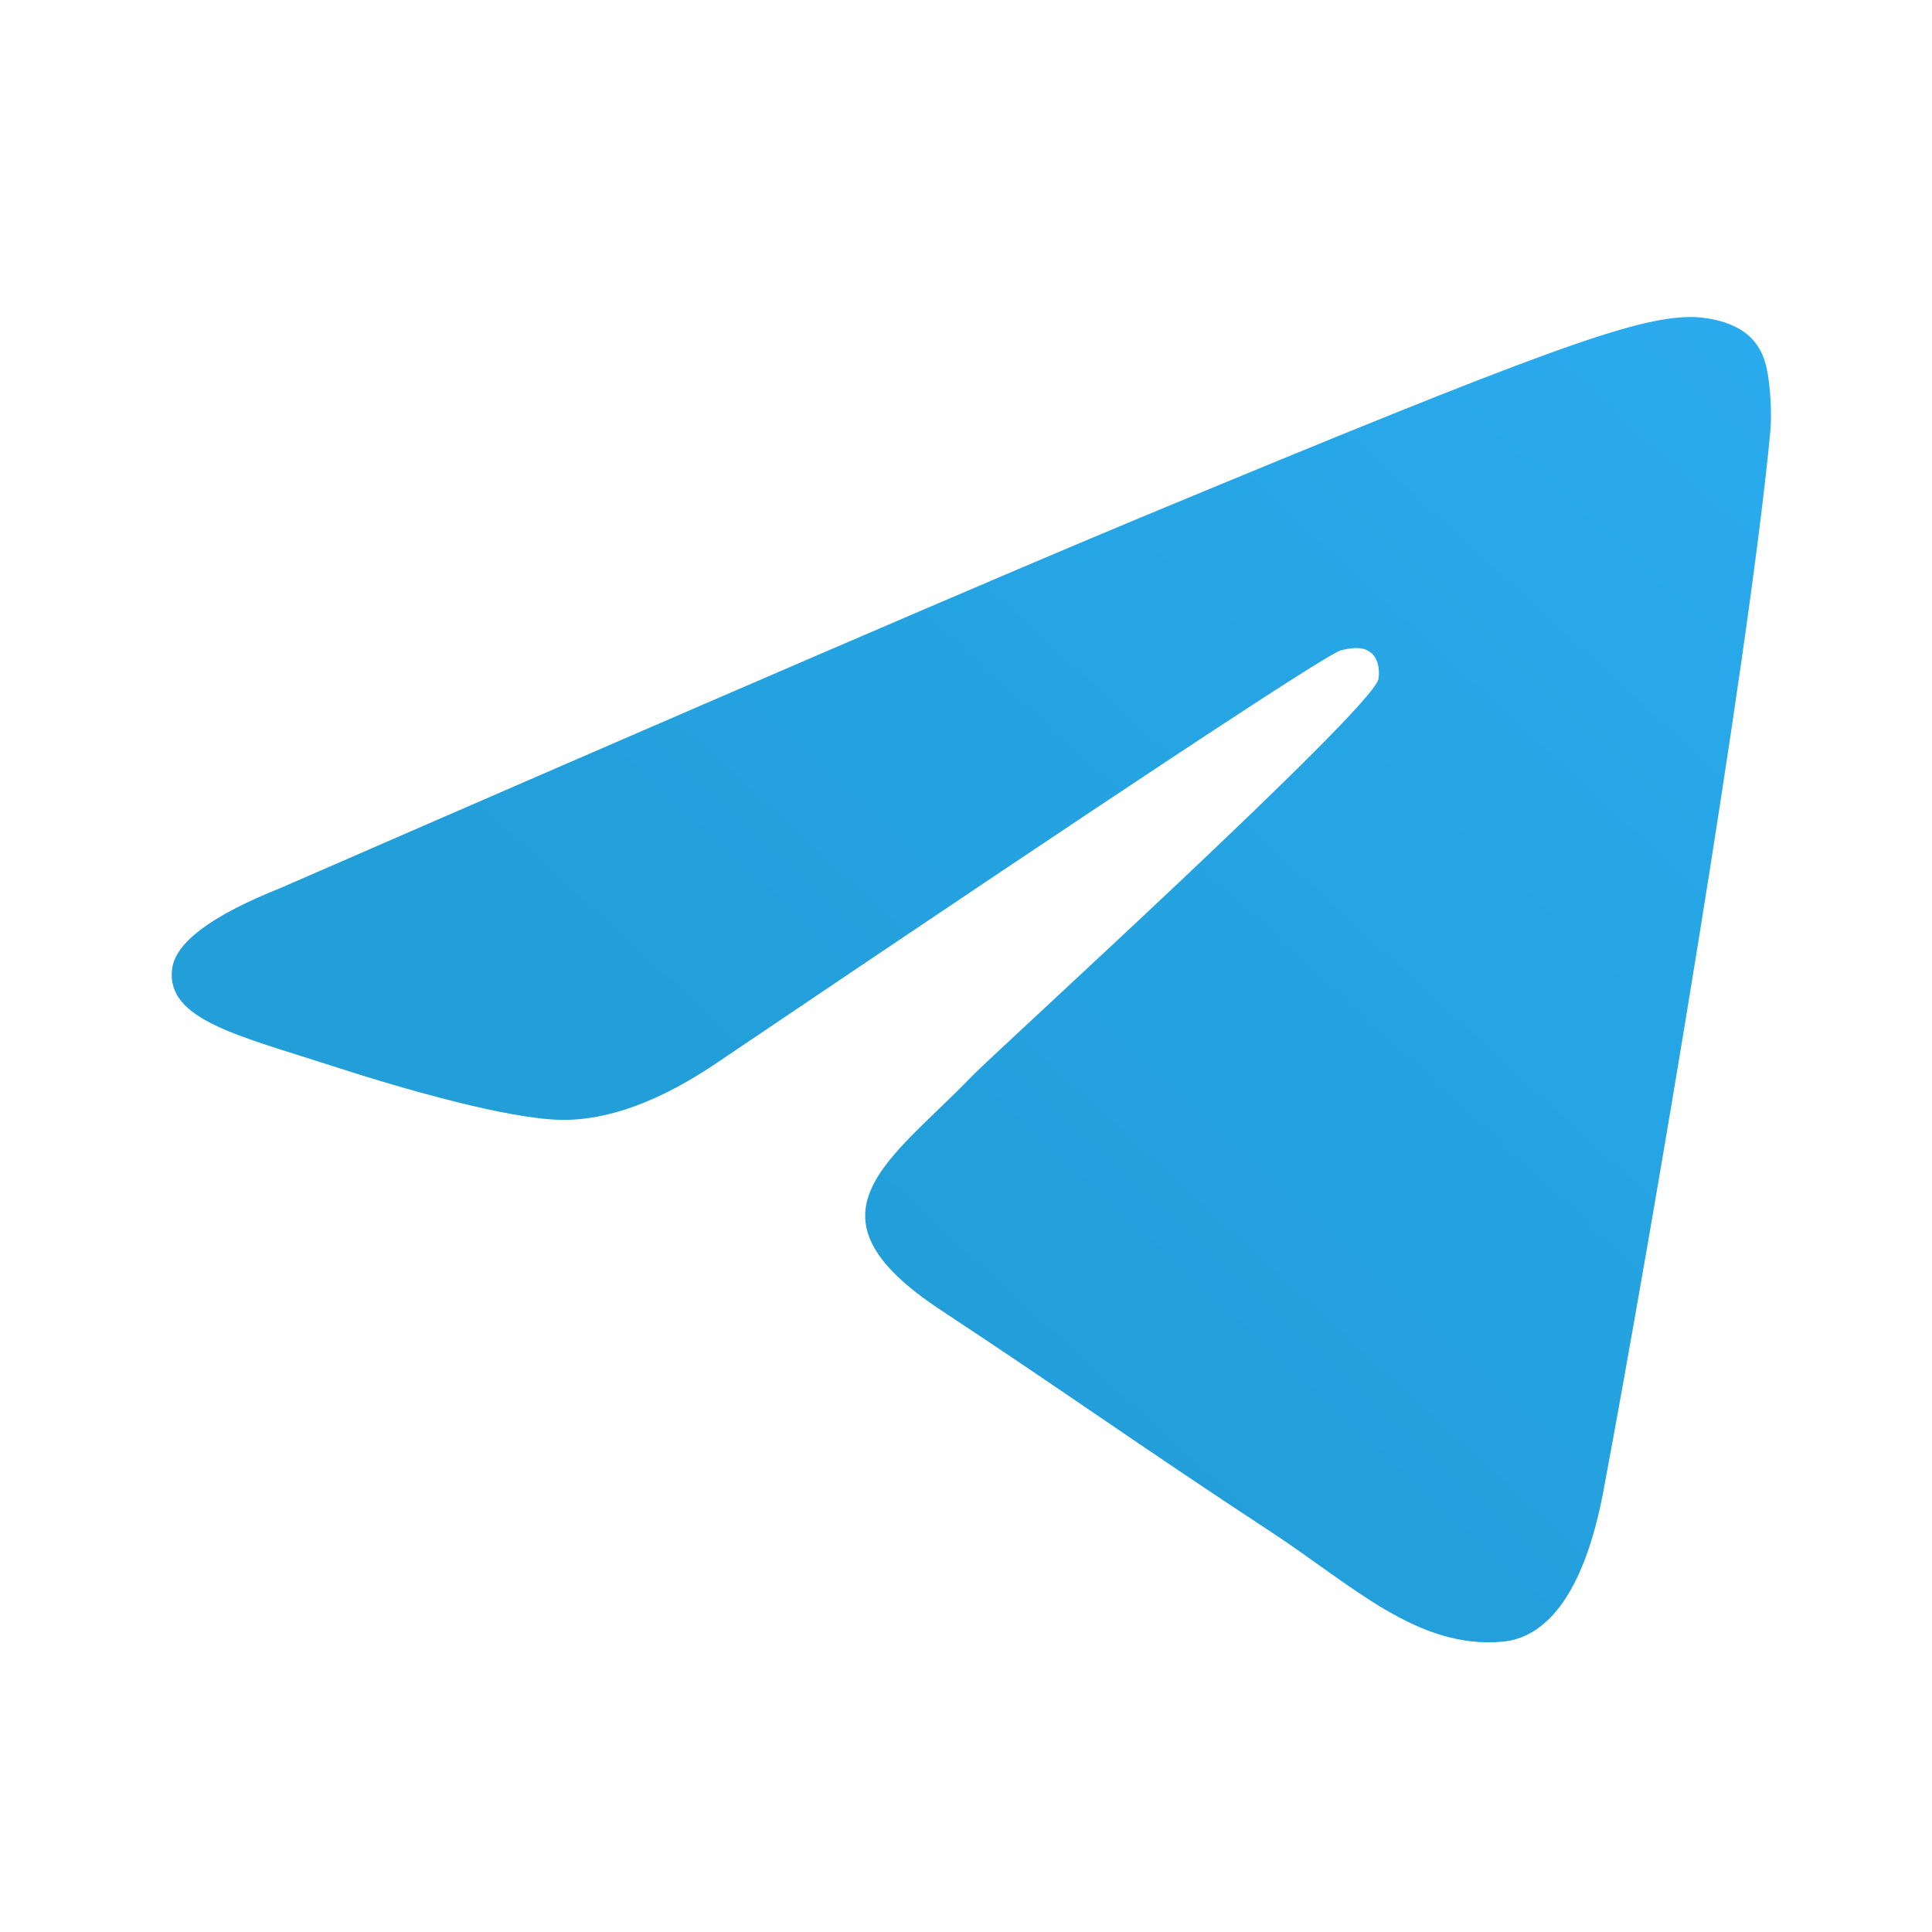 <?xml version="1.0" encoding="UTF-8"?> <svg xmlns="http://www.w3.org/2000/svg" width="24" height="24" viewBox="0 0 24 24" fill="none"> <path fill-rule="evenodd" clip-rule="evenodd" d="M3.499 11.025C8.832 8.702 12.388 7.17 14.167 6.43C19.248 4.317 20.303 3.95 20.991 3.938C21.143 3.935 21.481 3.972 21.7 4.15C21.885 4.3 21.936 4.503 21.96 4.646C21.985 4.788 22.015 5.112 21.991 5.366C21.716 8.258 20.525 15.278 19.919 18.518C19.662 19.889 19.157 20.348 18.668 20.393C17.606 20.491 16.799 19.691 15.77 19.017C14.16 17.962 13.251 17.305 11.688 16.275C9.882 15.084 11.053 14.43 12.082 13.361C12.351 13.081 17.032 8.824 17.123 8.438C17.134 8.389 17.145 8.209 17.038 8.114C16.93 8.019 16.773 8.052 16.659 8.078C16.497 8.114 13.925 9.814 8.942 13.178C8.212 13.679 7.551 13.923 6.959 13.911C6.305 13.896 5.049 13.541 4.115 13.238C2.969 12.865 2.059 12.668 2.138 12.036C2.179 11.706 2.633 11.37 3.499 11.025Z" fill="url(#paint0_linear_3663_14263)"></path> <defs> <linearGradient id="paint0_linear_3663_14263" x1="21.671" y1="4.047" x2="10.841" y2="15.828" gradientUnits="userSpaceOnUse"> <stop stop-color="#2AABEE"></stop> <stop offset="1" stop-color="#229ED9"></stop> </linearGradient> </defs> </svg> 